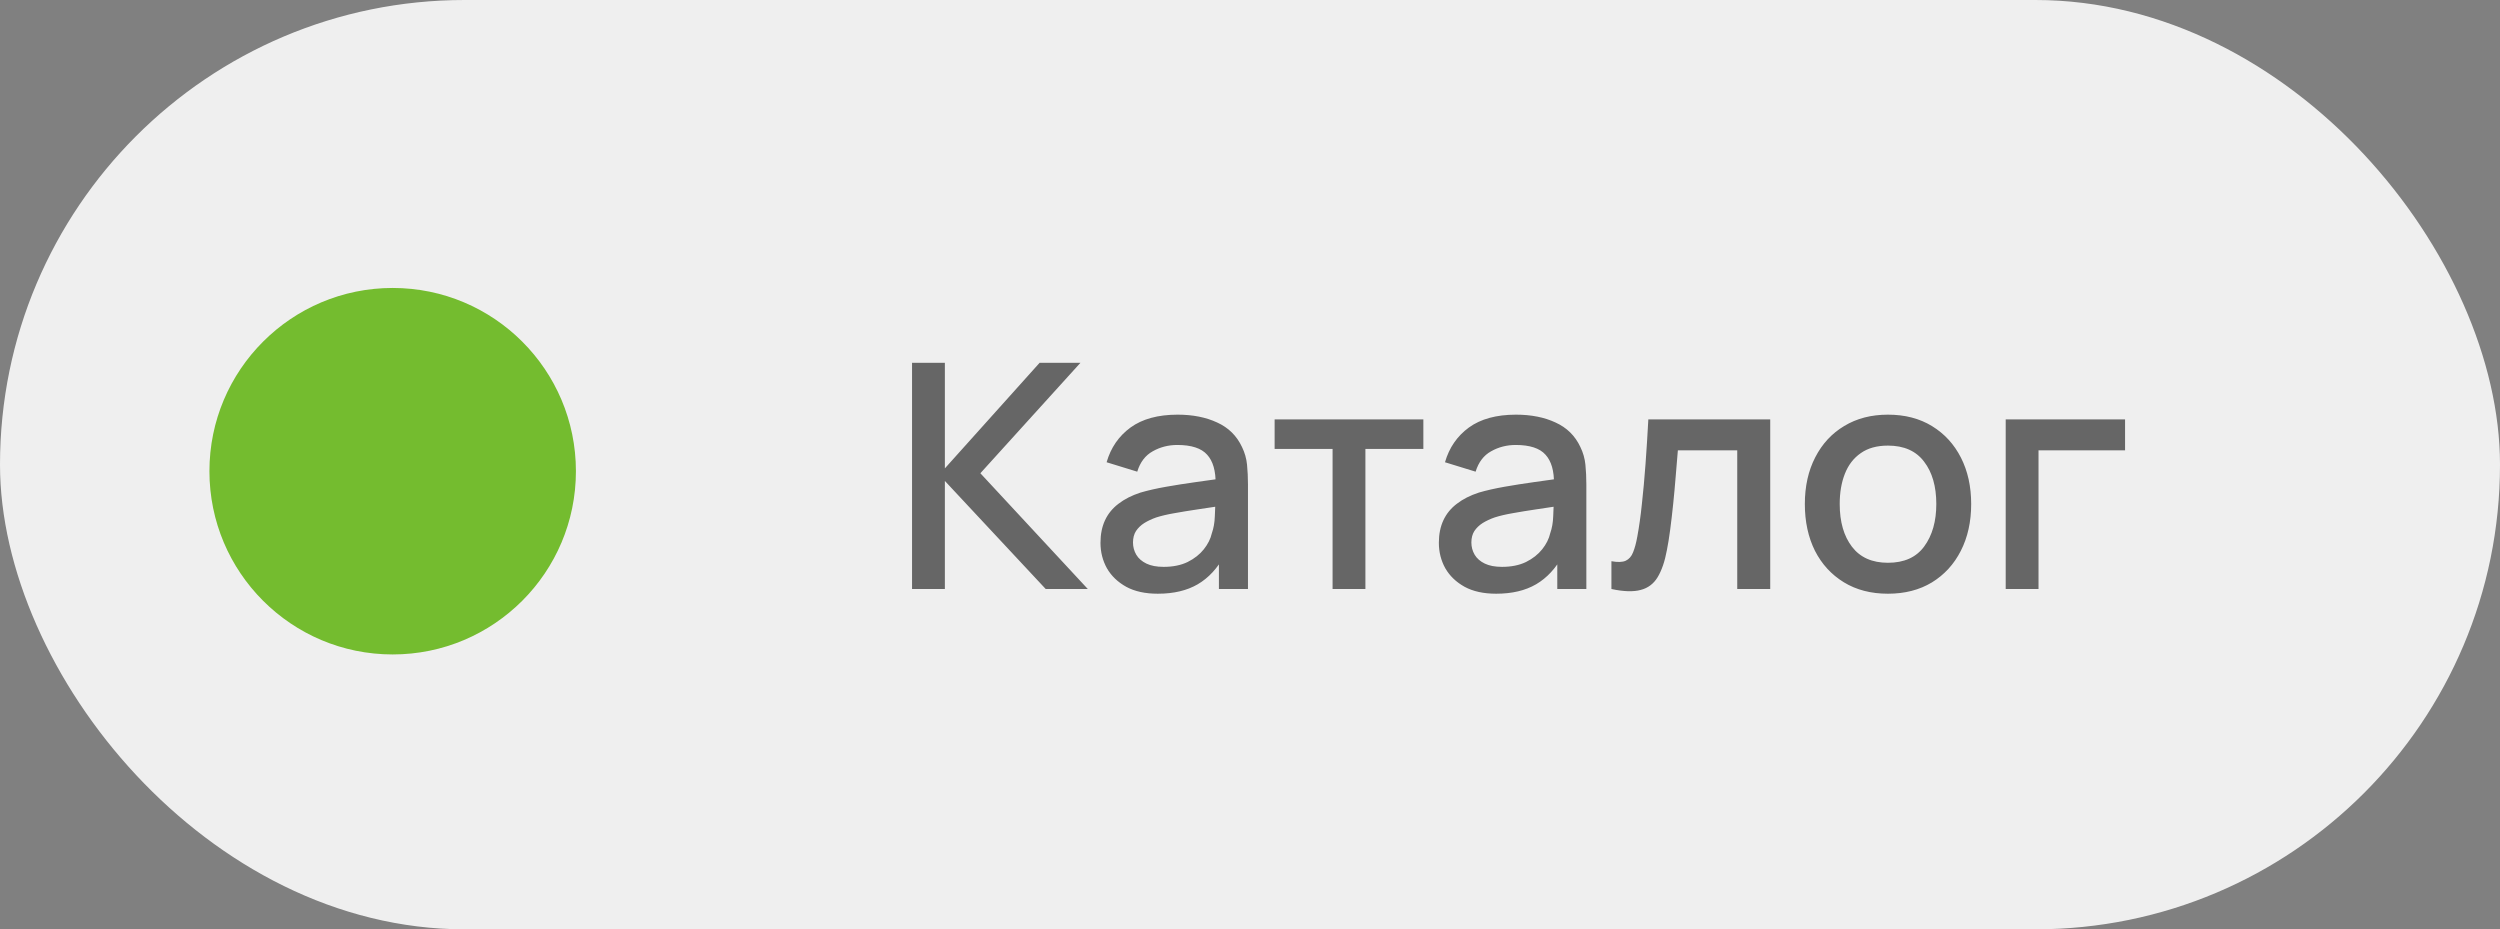<?xml version="1.0" encoding="UTF-8"?> <svg xmlns="http://www.w3.org/2000/svg" width="191" height="71" viewBox="0 0 191 71" fill="none"><rect x="0" y="0" width="191" height="71" fill="#808080" stroke="none"/><rect width="191" height="71" rx="35.5" fill="#EFEFEF"></rect><path opacity="0.8" d="M69.68 45V27.72H72.188V35.784L79.424 27.72H82.544L74.9 36.156L83.108 45H79.892L72.188 36.744V45H69.68ZM88.457 45.36C87.497 45.36 86.693 45.184 86.045 44.832C85.397 44.472 84.905 44 84.569 43.416C84.241 42.824 84.077 42.176 84.077 41.472C84.077 40.816 84.193 40.24 84.425 39.744C84.657 39.248 85.001 38.828 85.457 38.484C85.913 38.132 86.473 37.848 87.137 37.632C87.713 37.464 88.365 37.316 89.093 37.188C89.821 37.06 90.585 36.94 91.385 36.828C92.193 36.716 92.993 36.604 93.785 36.492L92.873 36.996C92.889 35.98 92.673 35.228 92.225 34.74C91.785 34.244 91.025 33.996 89.945 33.996C89.265 33.996 88.641 34.156 88.073 34.476C87.505 34.788 87.109 35.308 86.885 36.036L84.545 35.316C84.865 34.204 85.473 33.32 86.369 32.664C87.273 32.008 88.473 31.68 89.969 31.68C91.129 31.68 92.137 31.88 92.993 32.28C93.857 32.672 94.489 33.296 94.889 34.152C95.097 34.576 95.225 35.024 95.273 35.496C95.321 35.968 95.345 36.476 95.345 37.02V45H93.125V42.036L93.557 42.42C93.021 43.412 92.337 44.152 91.505 44.64C90.681 45.12 89.665 45.36 88.457 45.36ZM88.901 43.308C89.613 43.308 90.225 43.184 90.737 42.936C91.249 42.68 91.661 42.356 91.973 41.964C92.285 41.572 92.489 41.164 92.585 40.74C92.721 40.356 92.797 39.924 92.813 39.444C92.837 38.964 92.849 38.58 92.849 38.292L93.665 38.592C92.873 38.712 92.153 38.82 91.505 38.916C90.857 39.012 90.269 39.108 89.741 39.204C89.221 39.292 88.757 39.4 88.349 39.528C88.005 39.648 87.697 39.792 87.425 39.96C87.161 40.128 86.949 40.332 86.789 40.572C86.637 40.812 86.561 41.104 86.561 41.448C86.561 41.784 86.645 42.096 86.813 42.384C86.981 42.664 87.237 42.888 87.581 43.056C87.925 43.224 88.365 43.308 88.901 43.308ZM101.809 45V34.296H97.381V32.04H108.745V34.296H104.317V45H101.809ZM114.309 45.36C113.349 45.36 112.545 45.184 111.897 44.832C111.249 44.472 110.757 44 110.421 43.416C110.093 42.824 109.929 42.176 109.929 41.472C109.929 40.816 110.045 40.24 110.277 39.744C110.509 39.248 110.853 38.828 111.309 38.484C111.765 38.132 112.325 37.848 112.989 37.632C113.565 37.464 114.217 37.316 114.945 37.188C115.673 37.06 116.437 36.94 117.237 36.828C118.045 36.716 118.845 36.604 119.637 36.492L118.725 36.996C118.741 35.98 118.525 35.228 118.077 34.74C117.637 34.244 116.877 33.996 115.797 33.996C115.117 33.996 114.493 34.156 113.925 34.476C113.357 34.788 112.961 35.308 112.737 36.036L110.397 35.316C110.717 34.204 111.325 33.32 112.221 32.664C113.125 32.008 114.325 31.68 115.821 31.68C116.981 31.68 117.989 31.88 118.845 32.28C119.709 32.672 120.341 33.296 120.741 34.152C120.949 34.576 121.077 35.024 121.125 35.496C121.173 35.968 121.197 36.476 121.197 37.02V45H118.977V42.036L119.409 42.42C118.873 43.412 118.189 44.152 117.357 44.64C116.533 45.12 115.517 45.36 114.309 45.36ZM114.753 43.308C115.465 43.308 116.077 43.184 116.589 42.936C117.101 42.68 117.513 42.356 117.825 41.964C118.137 41.572 118.341 41.164 118.437 40.74C118.573 40.356 118.649 39.924 118.665 39.444C118.689 38.964 118.701 38.58 118.701 38.292L119.517 38.592C118.725 38.712 118.005 38.82 117.357 38.916C116.709 39.012 116.121 39.108 115.593 39.204C115.073 39.292 114.609 39.4 114.201 39.528C113.857 39.648 113.549 39.792 113.277 39.96C113.013 40.128 112.801 40.332 112.641 40.572C112.489 40.812 112.413 41.104 112.413 41.448C112.413 41.784 112.497 42.096 112.665 42.384C112.833 42.664 113.089 42.888 113.433 43.056C113.777 43.224 114.217 43.308 114.753 43.308ZM123.113 45V42.876C123.593 42.964 123.957 42.952 124.205 42.84C124.461 42.72 124.649 42.504 124.769 42.192C124.897 41.88 125.005 41.476 125.093 40.98C125.229 40.252 125.345 39.424 125.441 38.496C125.545 37.56 125.637 36.548 125.717 35.46C125.797 34.372 125.869 33.232 125.933 32.04H135.245V45H132.725V34.404H128.189C128.141 35.036 128.085 35.708 128.021 36.42C127.965 37.124 127.901 37.824 127.829 38.52C127.757 39.216 127.681 39.868 127.601 40.476C127.521 41.084 127.437 41.604 127.349 42.036C127.189 42.9 126.953 43.588 126.641 44.1C126.337 44.604 125.905 44.928 125.345 45.072C124.785 45.224 124.041 45.2 123.113 45ZM144.238 45.36C142.942 45.36 141.818 45.068 140.866 44.484C139.914 43.9 139.178 43.096 138.658 42.072C138.146 41.04 137.89 39.852 137.89 38.508C137.89 37.156 138.154 35.968 138.682 34.944C139.21 33.912 139.95 33.112 140.902 32.544C141.854 31.968 142.966 31.68 144.238 31.68C145.534 31.68 146.658 31.972 147.61 32.556C148.562 33.14 149.298 33.944 149.818 34.968C150.338 35.992 150.598 37.172 150.598 38.508C150.598 39.86 150.334 41.052 149.806 42.084C149.286 43.108 148.55 43.912 147.598 44.496C146.646 45.072 145.526 45.36 144.238 45.36ZM144.238 42.996C145.478 42.996 146.402 42.58 147.01 41.748C147.626 40.908 147.934 39.828 147.934 38.508C147.934 37.156 147.622 36.076 146.998 35.268C146.382 34.452 145.462 34.044 144.238 34.044C143.398 34.044 142.706 34.236 142.162 34.62C141.618 34.996 141.214 35.52 140.95 36.192C140.686 36.856 140.554 37.628 140.554 38.508C140.554 39.868 140.866 40.956 141.49 41.772C142.114 42.588 143.03 42.996 144.238 42.996ZM153.235 45V32.04H162.355V34.404H155.743V45H153.235Z" fill="#444444"></path><circle cx="30" cy="36" r="14" fill="#74BC2F"></circle></svg> 